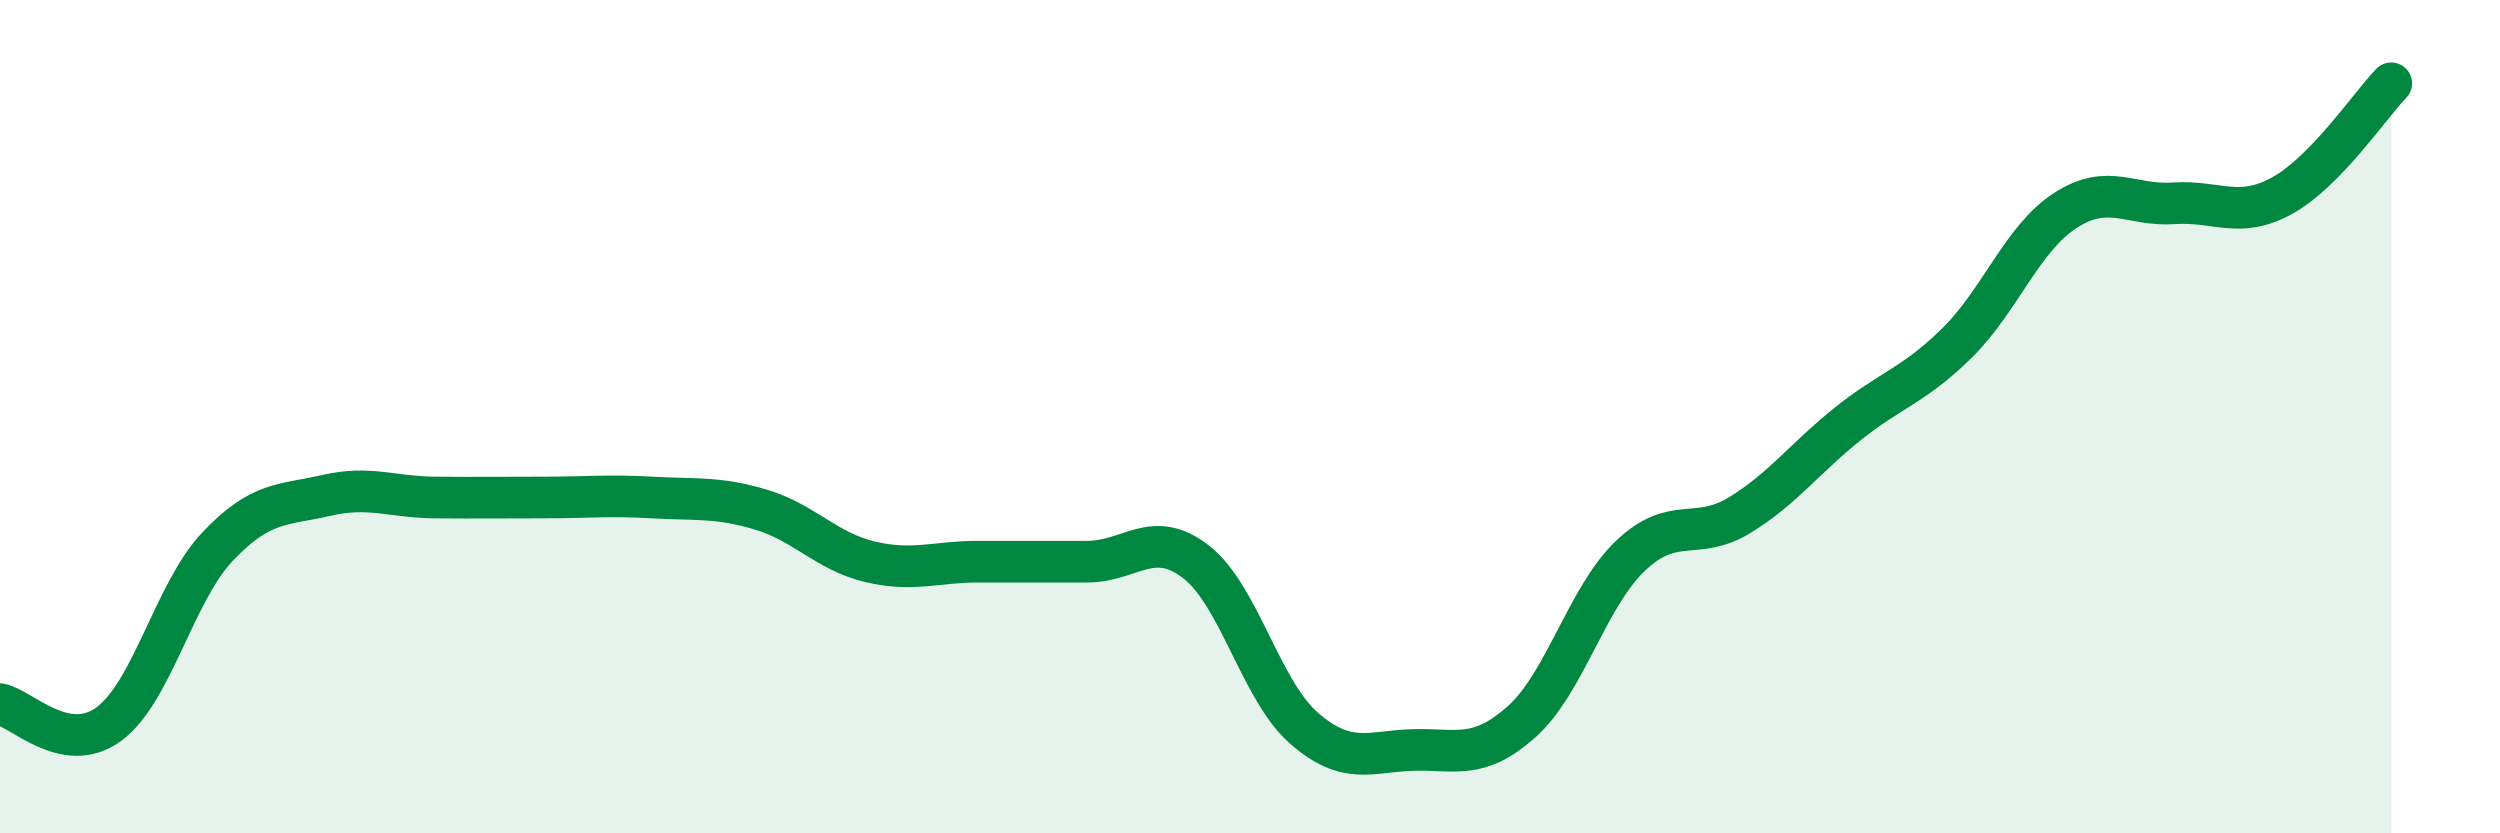 
    <svg width="60" height="20" viewBox="0 0 60 20" xmlns="http://www.w3.org/2000/svg">
      <path
        d="M 0,16.9 C 0.52,17 1.57,18.14 2.61,17.38 C 3.65,16.62 4.18,14.22 5.22,13.12 C 6.26,12.02 6.79,12.13 7.83,11.89 C 8.87,11.65 9.39,11.93 10.43,11.94 C 11.47,11.95 12,11.94 13.04,11.94 C 14.08,11.94 14.61,11.88 15.65,11.94 C 16.69,12 17.22,11.92 18.26,12.23 C 19.3,12.54 19.83,13.23 20.87,13.48 C 21.91,13.73 22.44,13.48 23.48,13.48 C 24.52,13.48 25.05,13.48 26.09,13.48 C 27.13,13.48 27.66,12.68 28.7,13.48 C 29.74,14.28 30.26,16.58 31.3,17.48 C 32.34,18.38 32.87,18.03 33.91,18 C 34.95,17.97 35.48,18.25 36.52,17.32 C 37.56,16.39 38.09,14.33 39.13,13.34 C 40.17,12.35 40.7,13 41.74,12.37 C 42.78,11.74 43.31,11 44.35,10.17 C 45.39,9.34 45.92,9.26 46.96,8.24 C 48,7.22 48.53,5.72 49.57,5.05 C 50.61,4.38 51.13,4.95 52.17,4.88 C 53.21,4.81 53.74,5.27 54.78,4.69 C 55.82,4.11 56.87,2.54 57.39,2L57.39 20L0 20Z"
        fill="#008740"
        opacity="0.1"
        stroke-linecap="round"
        stroke-linejoin="round"
      />
      <path
        d="M 0,16.9 C 0.52,17 1.57,18.14 2.61,17.38 C 3.65,16.62 4.18,14.22 5.22,13.12 C 6.26,12.02 6.79,12.13 7.83,11.89 C 8.87,11.65 9.39,11.93 10.43,11.94 C 11.47,11.95 12,11.94 13.04,11.94 C 14.08,11.94 14.61,11.88 15.65,11.94 C 16.69,12 17.22,11.92 18.26,12.23 C 19.3,12.54 19.83,13.23 20.87,13.48 C 21.91,13.73 22.44,13.48 23.48,13.48 C 24.52,13.48 25.05,13.48 26.09,13.48 C 27.13,13.48 27.66,12.68 28.7,13.48 C 29.74,14.28 30.26,16.58 31.3,17.48 C 32.34,18.38 32.87,18.03 33.91,18 C 34.95,17.97 35.48,18.25 36.52,17.32 C 37.56,16.39 38.09,14.33 39.13,13.34 C 40.17,12.35 40.7,13 41.74,12.37 C 42.78,11.74 43.31,11 44.35,10.17 C 45.39,9.34 45.92,9.26 46.96,8.24 C 48,7.22 48.53,5.72 49.57,5.05 C 50.61,4.38 51.13,4.95 52.17,4.88 C 53.21,4.81 53.74,5.27 54.78,4.69 C 55.82,4.11 56.87,2.54 57.39,2"
        stroke="#008740"
        stroke-width="1"
        fill="none"
        stroke-linecap="round"
        stroke-linejoin="round"
      />
    </svg>
  
